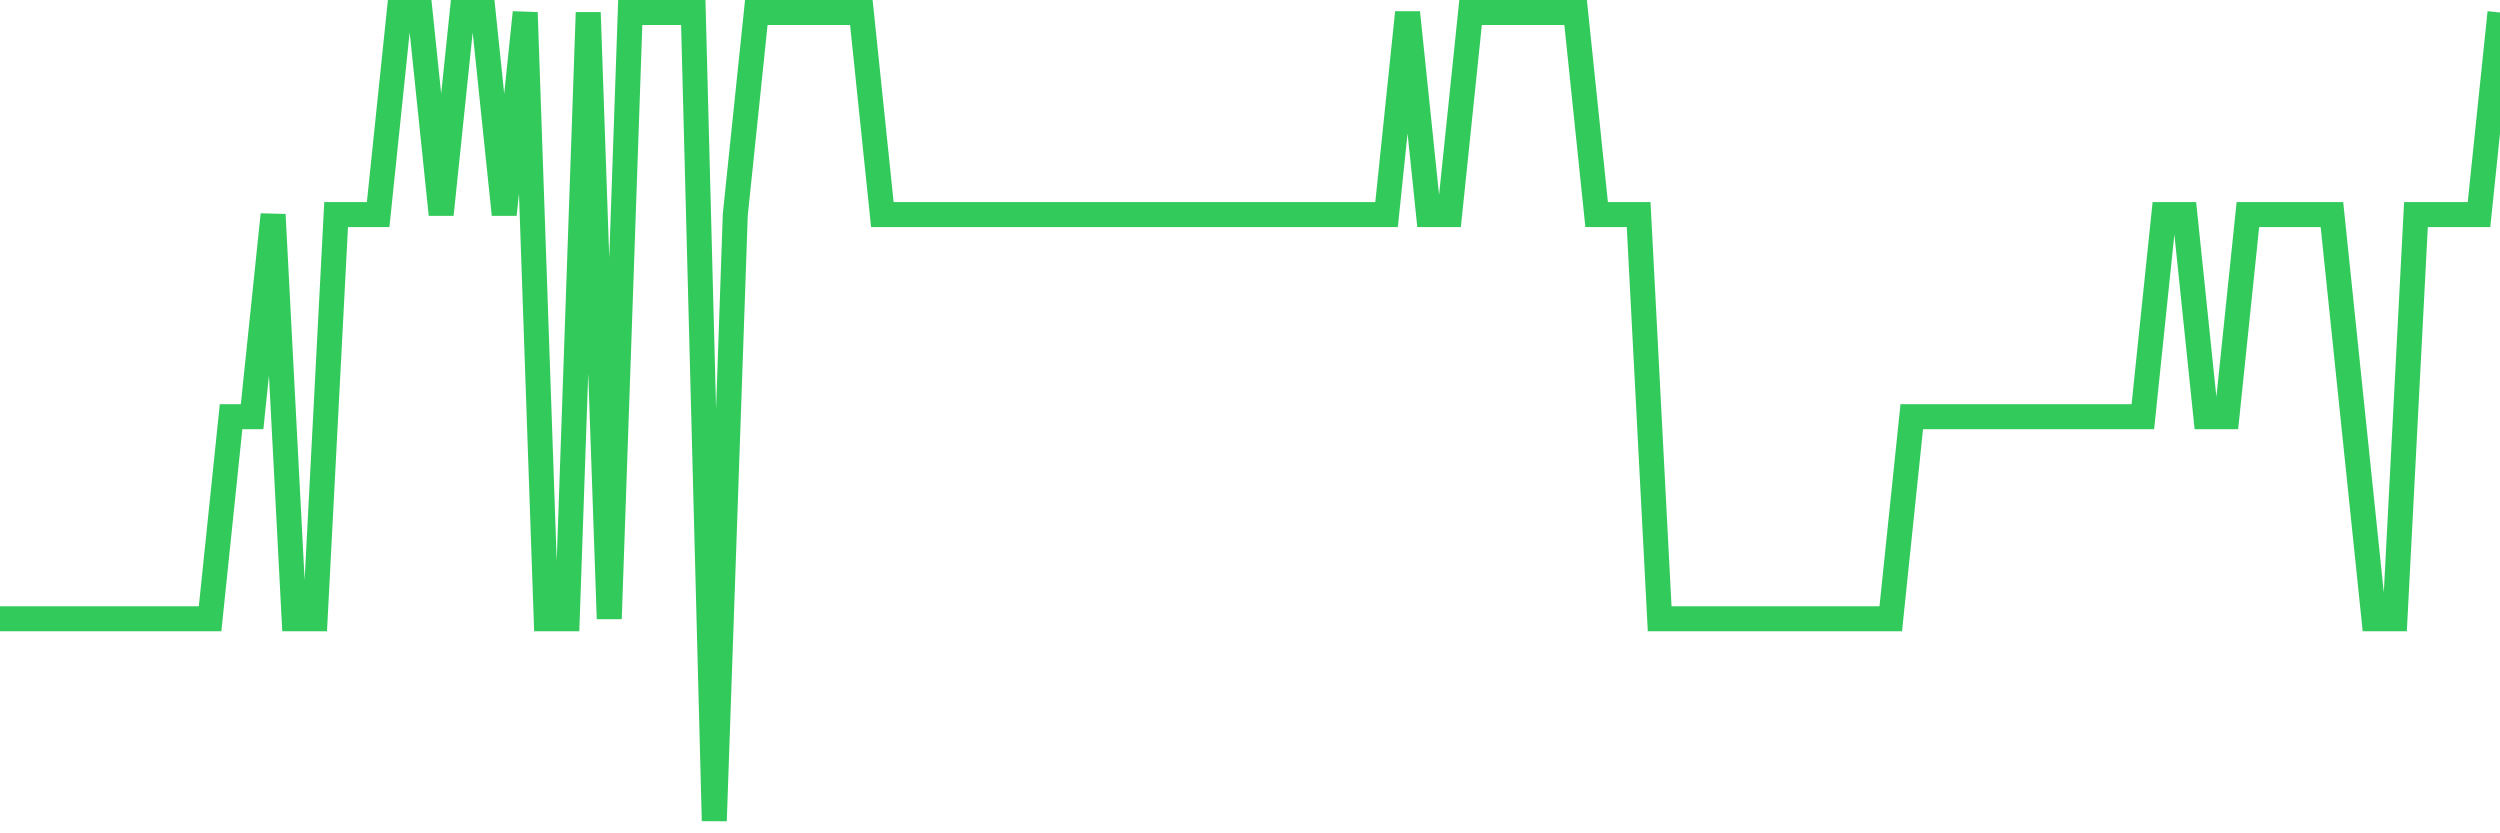 <svg
  xmlns="http://www.w3.org/2000/svg"
  xmlns:xlink="http://www.w3.org/1999/xlink"
  width="120"
  height="40"
  viewBox="0 0 120 40"
  preserveAspectRatio="none"
>
  <polyline
    points="0,29.7 1.008,29.7 2.017,29.7 3.025,29.7 4.034,29.7 5.042,29.7 6.05,29.7 7.059,29.7 8.067,29.7 9.076,29.7 10.084,29.7 11.092,20 12.101,20 13.109,10.3 14.118,29.7 15.126,29.7 16.134,10.3 17.143,10.3 18.151,10.3 19.16,0.6 20.168,0.6 21.176,10.3 22.185,0.6 23.193,0.6 24.202,10.3 25.21,0.6 26.218,29.7 27.227,29.7 28.235,0.6 29.244,29.7 30.252,0.6 31.261,0.6 32.269,0.6 33.277,0.6 34.286,39.4 35.294,10.3 36.303,0.6 37.311,0.6 38.319,0.6 39.328,0.6 40.336,0.6 41.345,0.6 42.353,10.3 43.361,10.3 44.37,10.3 45.378,10.3 46.387,10.3 47.395,10.3 48.403,10.3 49.412,10.3 50.42,10.3 51.429,10.3 52.437,10.3 53.445,10.3 54.454,10.3 55.462,10.3 56.471,10.3 57.479,10.3 58.487,10.3 59.496,10.3 60.504,10.3 61.513,10.3 62.521,10.3 63.529,10.3 64.538,10.3 65.546,10.3 66.555,10.3 67.563,0.6 68.571,10.3 69.58,10.3 70.588,0.6 71.597,0.6 72.605,0.6 73.613,0.6 74.622,0.6 75.63,0.6 76.639,10.3 77.647,10.3 78.655,10.3 79.664,29.7 80.672,29.7 81.681,29.7 82.689,29.7 83.697,29.7 84.706,29.7 85.714,29.7 86.723,29.7 87.731,29.7 88.739,29.7 89.748,29.7 90.756,29.7 91.765,20 92.773,20 93.782,20 94.79,20 95.798,20 96.807,20 97.815,20 98.824,20 99.832,20 100.84,20 101.849,20 102.857,20 103.866,10.3 104.874,10.3 105.882,20 106.891,20 107.899,10.3 108.908,10.3 109.916,10.3 110.924,10.3 111.933,10.3 112.941,20 113.95,29.7 114.958,29.7 115.966,10.3 116.975,10.3 117.983,10.3 118.992,10.3 120,0.6"
    fill="none"
    stroke="#32ca5b"
    stroke-width="1.2"
  >
  </polyline>
</svg>